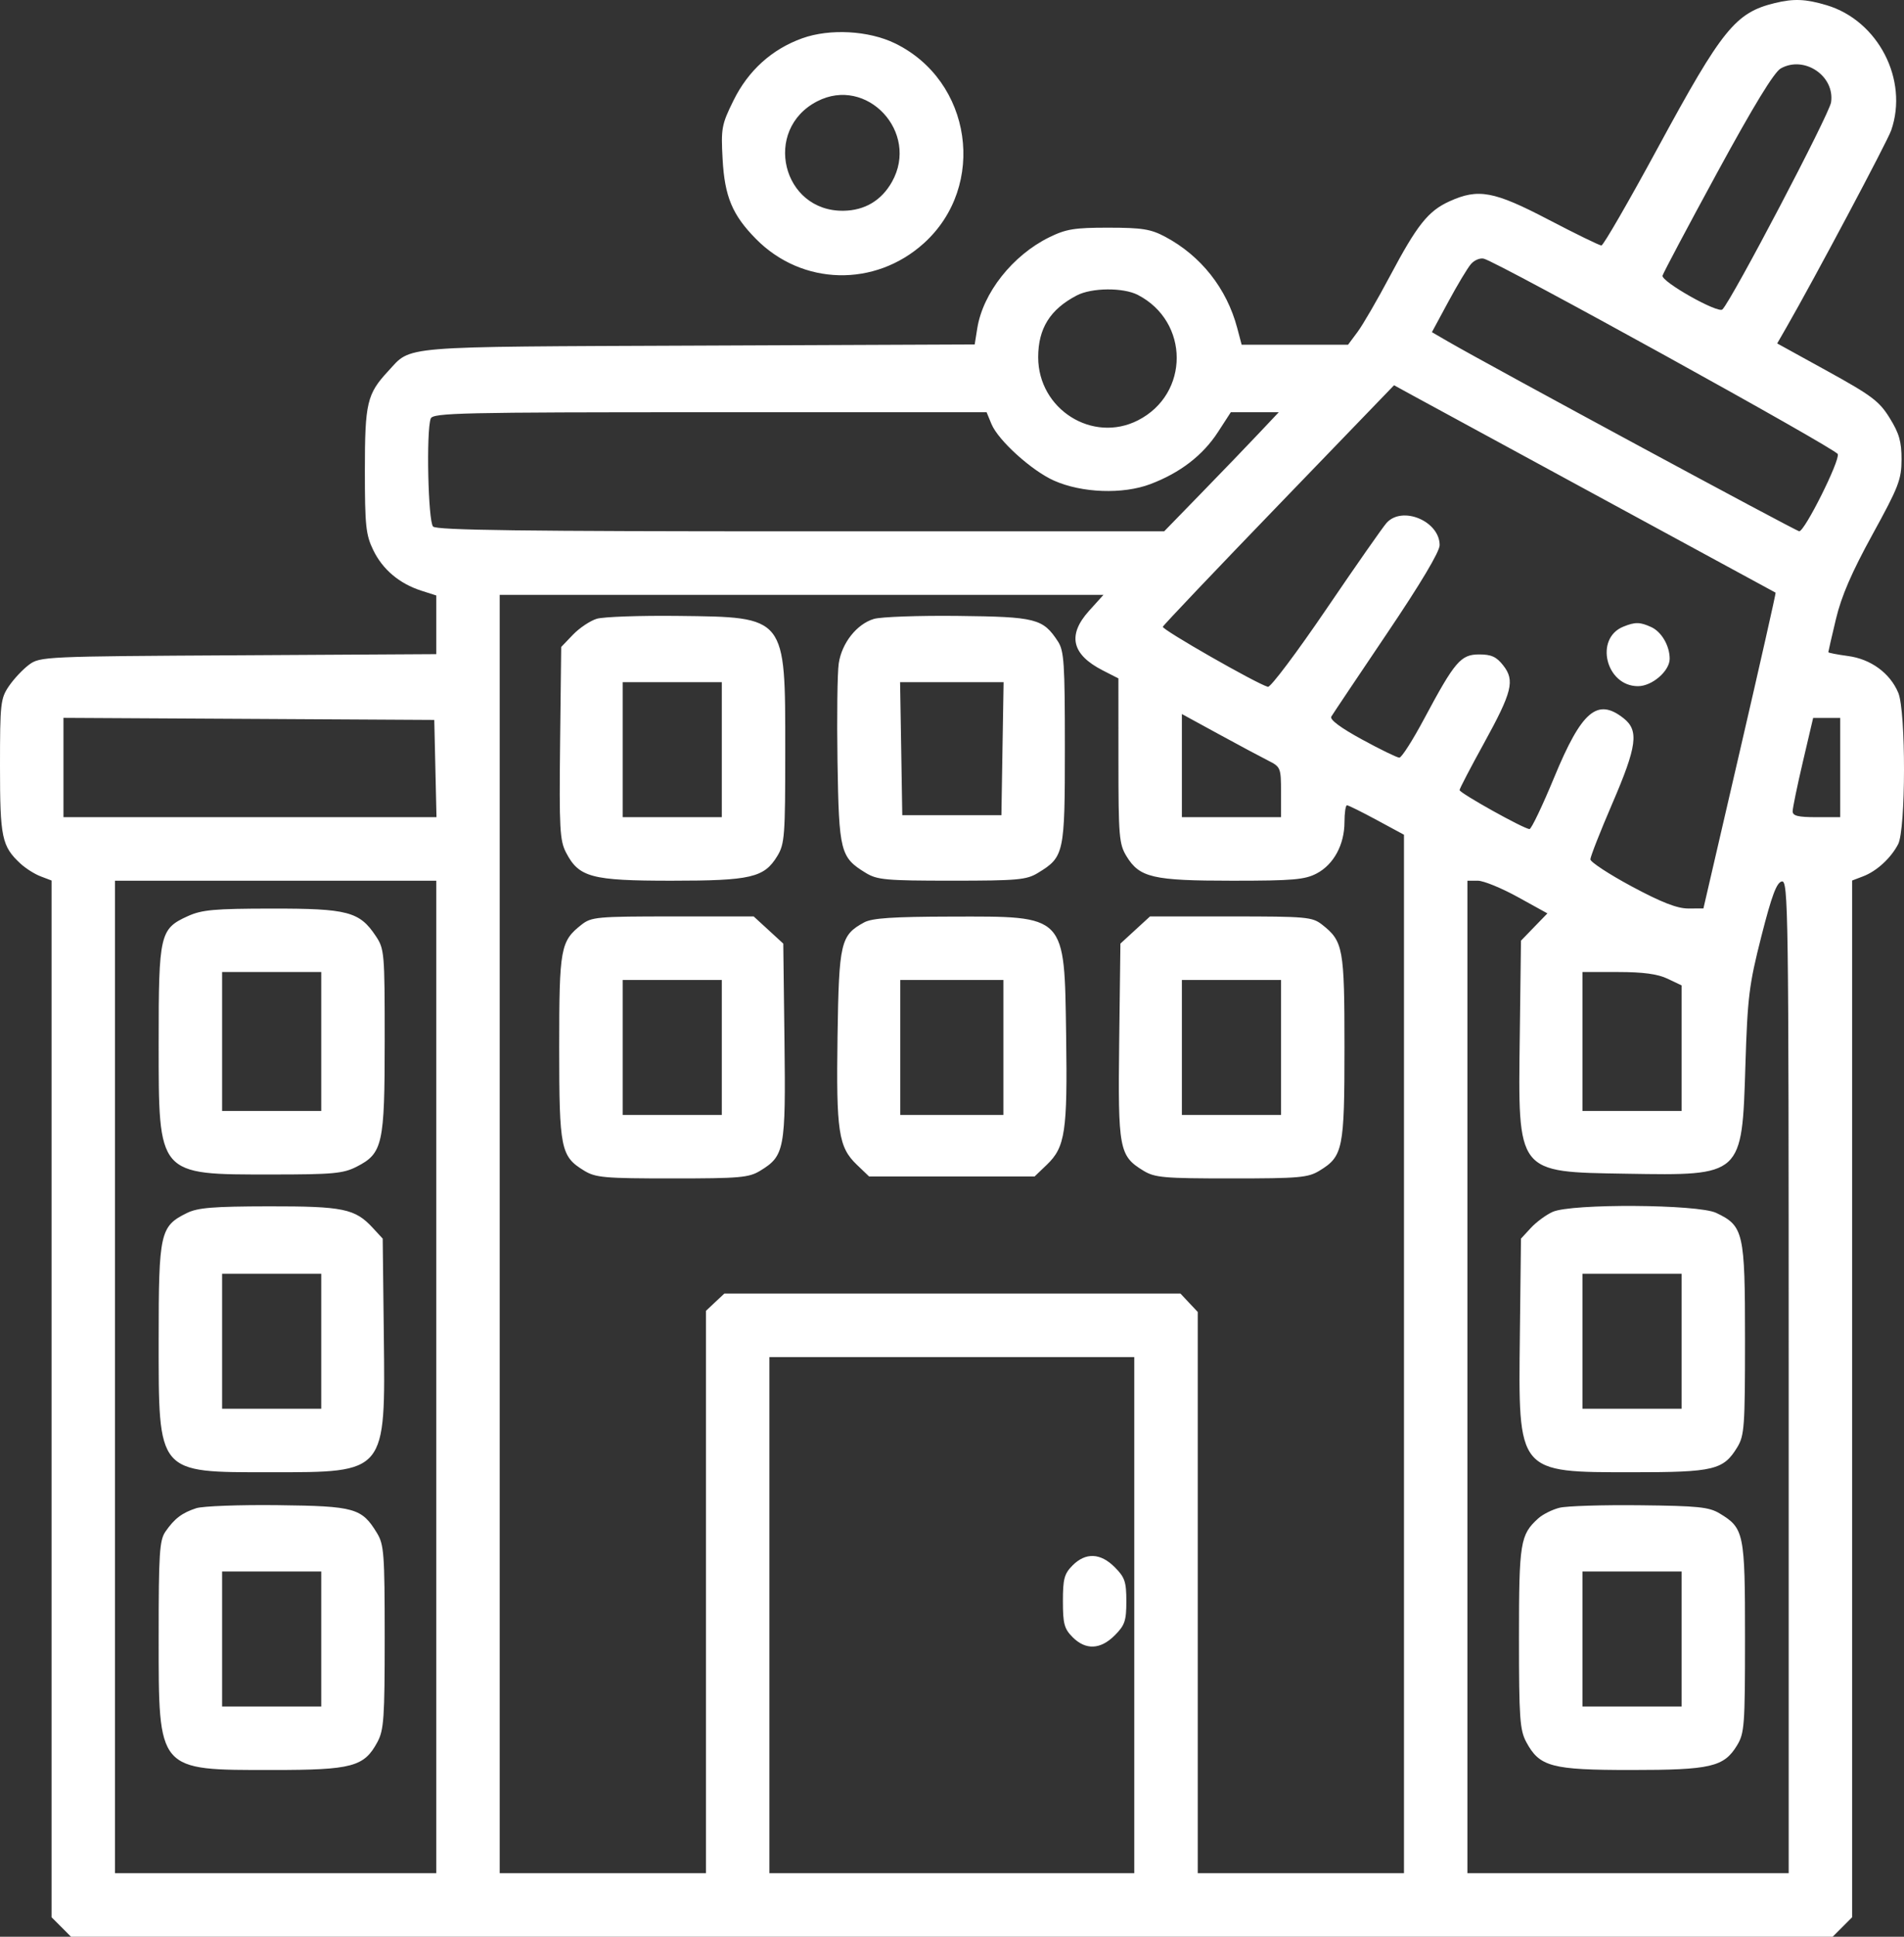 <svg width="60" height="61" viewBox="0 0 60 61" fill="none" xmlns="http://www.w3.org/2000/svg">
<rect x="0" y="0" width="60" height="61" fill="#333333" stroke="none"/>
<path fill-rule="evenodd" clip-rule="evenodd" d="M55.928 0.097C54.689 0.399 54.273 0.912 52.251 4.64C51.329 6.341 50.525 7.732 50.465 7.732C50.405 7.732 49.656 7.367 48.8 6.92C47.074 6.018 46.585 5.928 45.675 6.342C45.005 6.646 44.658 7.082 43.801 8.696C43.407 9.438 42.948 10.229 42.782 10.452L42.48 10.858H40.804H39.128L38.987 10.327C38.657 9.084 37.845 8.057 36.718 7.457C36.263 7.215 35.992 7.172 34.932 7.171C33.857 7.17 33.595 7.213 33.06 7.476C31.909 8.043 30.974 9.226 30.796 10.342L30.715 10.849L22.012 10.885C12.444 10.925 12.984 10.88 12.231 11.691C11.564 12.41 11.498 12.691 11.498 14.814C11.498 16.558 11.528 16.843 11.761 17.324C12.057 17.936 12.586 18.383 13.279 18.605L13.748 18.755V19.679V20.603L7.508 20.639C1.401 20.673 1.26 20.68 0.915 20.936C0.721 21.08 0.436 21.383 0.281 21.611C0.017 21.999 0 22.152 0 24.137C0 26.383 0.056 26.652 0.644 27.199C0.805 27.349 1.092 27.531 1.281 27.602L1.625 27.733V44.059V60.386L1.932 60.693L2.238 61H29.995H57.752L58.059 60.693L58.365 60.386V44.059V27.733L58.709 27.602C59.138 27.44 59.585 27.03 59.815 26.589C60.059 26.118 60.063 22.404 59.82 21.821C59.561 21.201 58.954 20.757 58.235 20.662C57.894 20.616 57.615 20.562 57.615 20.541C57.615 20.52 57.723 20.051 57.855 19.499C58.027 18.777 58.351 18.028 59.007 16.834C59.833 15.331 59.92 15.105 59.922 14.471C59.923 13.909 59.849 13.651 59.55 13.168C59.223 12.638 58.986 12.46 57.591 11.691L56.004 10.817L56.298 10.306C57.17 8.79 59.473 4.461 59.596 4.106C60.15 2.516 59.187 0.649 57.562 0.164C56.902 -0.033 56.525 -0.049 55.928 0.097ZM25.286 1.204C24.324 1.548 23.577 2.223 23.112 3.169C22.74 3.923 22.718 4.043 22.771 5.01C22.836 6.195 23.079 6.774 23.828 7.531C25.279 8.998 27.572 9.054 29.114 7.661C31.113 5.854 30.631 2.541 28.199 1.363C27.371 0.962 26.149 0.896 25.286 1.204ZM56.116 2.156C55.904 2.276 55.261 3.33 54.116 5.432C53.188 7.136 52.412 8.599 52.391 8.681C52.344 8.868 54.141 9.882 54.278 9.746C54.576 9.449 57.647 3.598 57.702 3.222C57.824 2.39 56.856 1.739 56.116 2.156ZM25.748 3.193C24.024 4.087 24.648 6.667 26.582 6.638C27.253 6.628 27.778 6.314 28.109 5.726C28.983 4.169 27.316 2.379 25.748 3.193ZM46.352 8.319C46.245 8.443 45.925 8.976 45.64 9.504L45.123 10.462L45.651 10.768C47.012 11.554 56.608 16.735 56.699 16.733C56.876 16.728 57.988 14.499 57.913 14.302C57.846 14.129 47.231 8.271 46.76 8.148C46.642 8.117 46.458 8.194 46.352 8.319ZM33.932 9.305C33.092 9.743 32.716 10.345 32.716 11.251C32.716 12.89 34.427 13.97 35.862 13.238C37.49 12.407 37.487 10.132 35.857 9.289C35.397 9.051 34.403 9.059 33.932 9.305ZM40.306 15.889C38.312 17.954 36.664 19.687 36.644 19.741C36.61 19.828 39.592 21.533 39.955 21.633C40.036 21.656 40.864 20.555 41.794 19.188C42.724 17.82 43.58 16.596 43.696 16.468C44.191 15.921 45.367 16.415 45.367 17.17C45.367 17.375 44.767 18.382 43.703 19.958C42.788 21.315 42 22.49 41.953 22.57C41.898 22.664 42.244 22.922 42.917 23.289C43.496 23.605 44.026 23.863 44.097 23.863C44.168 23.863 44.519 23.314 44.877 22.643C45.847 20.828 46.032 20.612 46.615 20.612C46.994 20.612 47.158 20.686 47.369 20.956C47.744 21.432 47.656 21.789 46.755 23.425C46.338 24.181 45.996 24.838 45.995 24.884C45.992 24.977 48.032 26.114 48.199 26.112C48.257 26.112 48.608 25.378 48.978 24.482C49.843 22.391 50.336 21.971 51.162 22.621C51.654 23.008 51.589 23.498 50.804 25.317C50.426 26.195 50.117 26.981 50.117 27.066C50.117 27.15 50.702 27.533 51.416 27.917C52.351 28.419 52.851 28.614 53.197 28.614L53.679 28.613L54.829 23.648C55.462 20.917 55.968 18.676 55.954 18.667C55.94 18.658 53.51 17.339 50.554 15.735C47.598 14.131 44.899 12.665 44.555 12.476L43.93 12.134L40.306 15.889ZM13.574 13.182C13.428 13.562 13.49 16.427 13.648 16.585C13.762 16.7 16.508 16.735 25.242 16.735H36.686L37.872 15.516C38.525 14.846 39.337 14.002 39.678 13.64L40.297 12.984H39.541H38.786L38.386 13.601C37.908 14.34 37.191 14.892 36.25 15.248C35.383 15.575 34.097 15.529 33.217 15.139C32.514 14.827 31.457 13.872 31.243 13.354L31.09 12.984H22.37C14.533 12.984 13.642 13.004 13.574 13.182ZM15.747 38.868V58.999H18.997H22.246V50.143V41.287L22.535 41.015L22.825 40.743H30.012H37.2L37.472 41.033L37.744 41.322V50.161V58.999H40.993H44.243V42.645V26.291L43.384 25.827C42.912 25.572 42.49 25.363 42.447 25.363C42.404 25.363 42.368 25.602 42.368 25.895C42.367 26.602 42.029 27.228 41.495 27.509C41.12 27.707 40.751 27.739 38.835 27.739C36.326 27.739 35.91 27.642 35.497 26.965C35.266 26.585 35.245 26.338 35.245 23.959L35.244 21.367L34.752 21.116C33.77 20.614 33.629 20.003 34.321 19.236L34.773 18.736H25.26H15.747V38.868ZM18.805 19.489C18.596 19.553 18.259 19.779 18.055 19.991L17.685 20.377L17.65 23.402C17.62 26.097 17.64 26.473 17.838 26.853C18.243 27.633 18.638 27.739 21.155 27.739C23.664 27.739 24.08 27.642 24.493 26.965C24.727 26.581 24.745 26.339 24.745 23.631C24.746 19.391 24.783 19.438 21.372 19.399C20.169 19.385 19.014 19.426 18.805 19.489ZM27.537 19.494C26.998 19.656 26.527 20.253 26.431 20.894C26.387 21.186 26.37 22.581 26.392 23.994C26.437 26.834 26.481 27.005 27.284 27.494C27.641 27.713 27.923 27.738 29.995 27.738C32.067 27.738 32.349 27.713 32.707 27.494C33.536 26.989 33.557 26.89 33.557 23.55C33.557 20.883 33.532 20.5 33.337 20.201C32.866 19.482 32.644 19.426 30.188 19.399C28.948 19.385 27.755 19.428 27.537 19.494ZM51.156 19.737C50.237 20.108 50.606 21.612 51.617 21.612C52.063 21.612 52.616 21.134 52.616 20.748C52.616 20.339 52.359 19.898 52.034 19.75C51.68 19.589 51.53 19.586 51.156 19.737ZM19.622 23.613V25.738H21.184H22.746V23.613V21.487H21.184H19.622V23.613ZM28.399 23.581L28.433 25.676H29.995H31.557L31.591 23.581L31.626 21.487H29.995H28.364L28.399 23.581ZM37.244 24.114V25.738H38.806H40.368V24.949C40.368 24.183 40.356 24.153 39.962 23.955C39.739 23.843 39.036 23.467 38.4 23.12L37.244 22.489V24.114ZM2 24.174V25.738H7.878H13.755L13.72 24.206L13.685 22.675L7.842 22.642L2 22.61V24.174ZM56.814 23.99C56.636 24.748 56.491 25.451 56.491 25.553C56.491 25.696 56.661 25.738 57.24 25.738H57.99V24.175V22.612H57.563H57.137L56.814 23.99ZM3.624 43.369V58.999H8.686H13.748V43.369V27.739H8.686H3.624V43.369ZM46.242 43.369V58.999H51.304H56.366V43.36C56.366 28.617 56.353 27.723 56.15 27.762C55.986 27.794 55.832 28.206 55.505 29.491C55.116 31.023 55.07 31.395 55.002 33.559C54.894 37.042 54.909 37.029 51.259 36.968C47.777 36.91 47.837 36.988 47.892 32.621L47.93 29.628L48.346 29.198L48.763 28.768L47.831 28.254C47.318 27.971 46.751 27.739 46.571 27.739H46.242V43.369ZM5.914 28.857C5.038 29.255 4.999 29.425 5 32.828C5 37.048 4.953 36.992 8.562 36.992C10.493 36.992 10.816 36.962 11.236 36.748C12.061 36.327 12.123 36.049 12.123 32.772C12.123 29.996 12.114 29.888 11.839 29.477C11.329 28.712 10.955 28.614 8.561 28.617C6.744 28.619 6.361 28.654 5.914 28.857ZM18.324 29.125C17.661 29.647 17.622 29.862 17.622 32.991C17.622 36.192 17.669 36.42 18.409 36.872C18.769 37.092 19.049 37.116 21.184 37.116C23.319 37.116 23.599 37.092 23.959 36.872C24.724 36.405 24.762 36.199 24.721 32.788L24.683 29.72L24.217 29.292L23.75 28.864H21.203C18.809 28.864 18.636 28.88 18.324 29.125ZM27.232 29.052C26.489 29.456 26.437 29.679 26.393 32.633C26.349 35.643 26.422 36.13 27.002 36.685L27.387 37.054H29.995H32.603L32.988 36.685C33.568 36.13 33.641 35.643 33.597 32.633C33.54 28.777 33.622 28.862 29.97 28.869C28.133 28.873 27.48 28.917 27.232 29.052ZM35.773 29.292L35.307 29.72L35.269 32.788C35.228 36.199 35.266 36.405 36.031 36.872C36.391 37.092 36.671 37.116 38.806 37.116C40.941 37.116 41.221 37.092 41.581 36.872C42.322 36.42 42.368 36.192 42.368 32.991C42.368 29.862 42.329 29.647 41.666 29.125C41.354 28.88 41.181 28.864 38.787 28.864H36.24L35.773 29.292ZM6.999 32.803V34.991H8.561H10.123V32.803V30.615H8.561H6.999V32.803ZM49.867 32.803V34.991H51.429H52.991V33.014V31.036L52.55 30.826C52.237 30.677 51.78 30.615 50.987 30.615H49.867V32.803ZM19.622 32.991V35.116H21.184H22.746V32.991V30.865H21.184H19.622V32.991ZM28.37 32.991V35.116H29.995H31.62V32.991V30.865H29.995H28.37V32.991ZM37.244 32.991V35.116H38.806H40.368V32.991V30.865H38.806H37.244V32.991ZM5.889 38.206C5.045 38.622 5 38.822 5 42.181C5 46.446 4.936 46.37 8.524 46.37C12.188 46.37 12.145 46.422 12.095 42.035L12.06 39.012L11.748 38.674C11.19 38.069 10.817 37.992 8.471 37.995C6.713 37.998 6.233 38.037 5.889 38.206ZM48.929 38.169C48.723 38.261 48.414 38.488 48.242 38.674L47.93 39.012L47.895 42.035C47.845 46.422 47.802 46.37 51.467 46.37C54.011 46.37 54.31 46.298 54.746 45.583C54.97 45.215 54.99 44.938 54.99 42.181C54.99 38.809 54.945 38.611 54.081 38.201C53.505 37.928 49.527 37.903 48.929 38.169ZM6.999 42.244V44.37H8.561H10.123V42.244V40.118H8.561H6.999V42.244ZM49.867 42.244V44.37H51.429H52.991V42.244V40.118H51.429H49.867V42.244ZM24.246 50.872V58.999H29.995H35.744V50.872V42.744H29.995H24.246V50.872ZM6.186 47.502C5.736 47.648 5.496 47.83 5.212 48.242C5.026 48.513 4.999 48.929 5 51.556C5 55.813 4.945 55.748 8.59 55.748C11.101 55.748 11.475 55.648 11.895 54.865C12.097 54.488 12.123 54.11 12.123 51.561C12.122 48.929 12.101 48.649 11.879 48.284C11.399 47.497 11.181 47.436 8.754 47.407C7.548 47.393 6.393 47.436 6.186 47.502ZM49.143 47.489C48.917 47.545 48.616 47.696 48.474 47.824C47.906 48.339 47.867 48.578 47.867 51.586C47.867 54.111 47.894 54.488 48.095 54.865C48.515 55.648 48.889 55.748 51.4 55.748C53.909 55.748 54.325 55.652 54.738 54.974C54.972 54.59 54.99 54.349 54.99 51.579C54.991 48.286 54.96 48.133 54.193 47.669C53.857 47.465 53.513 47.43 51.679 47.41C50.51 47.397 49.369 47.432 49.143 47.489ZM33.801 49.303C33.538 49.567 33.495 49.726 33.495 50.434C33.495 51.142 33.538 51.301 33.801 51.565C34.214 51.978 34.678 51.958 35.129 51.507C35.446 51.189 35.494 51.049 35.494 50.434C35.494 49.819 35.446 49.679 35.129 49.361C34.678 48.91 34.214 48.89 33.801 49.303ZM6.999 51.622V53.748H8.561H10.123V51.622V49.496H8.561H6.999V51.622ZM49.867 51.622V53.748H51.429H52.991V51.622V49.496H51.429H49.867V51.622Z" fill="white"/>
</svg>
